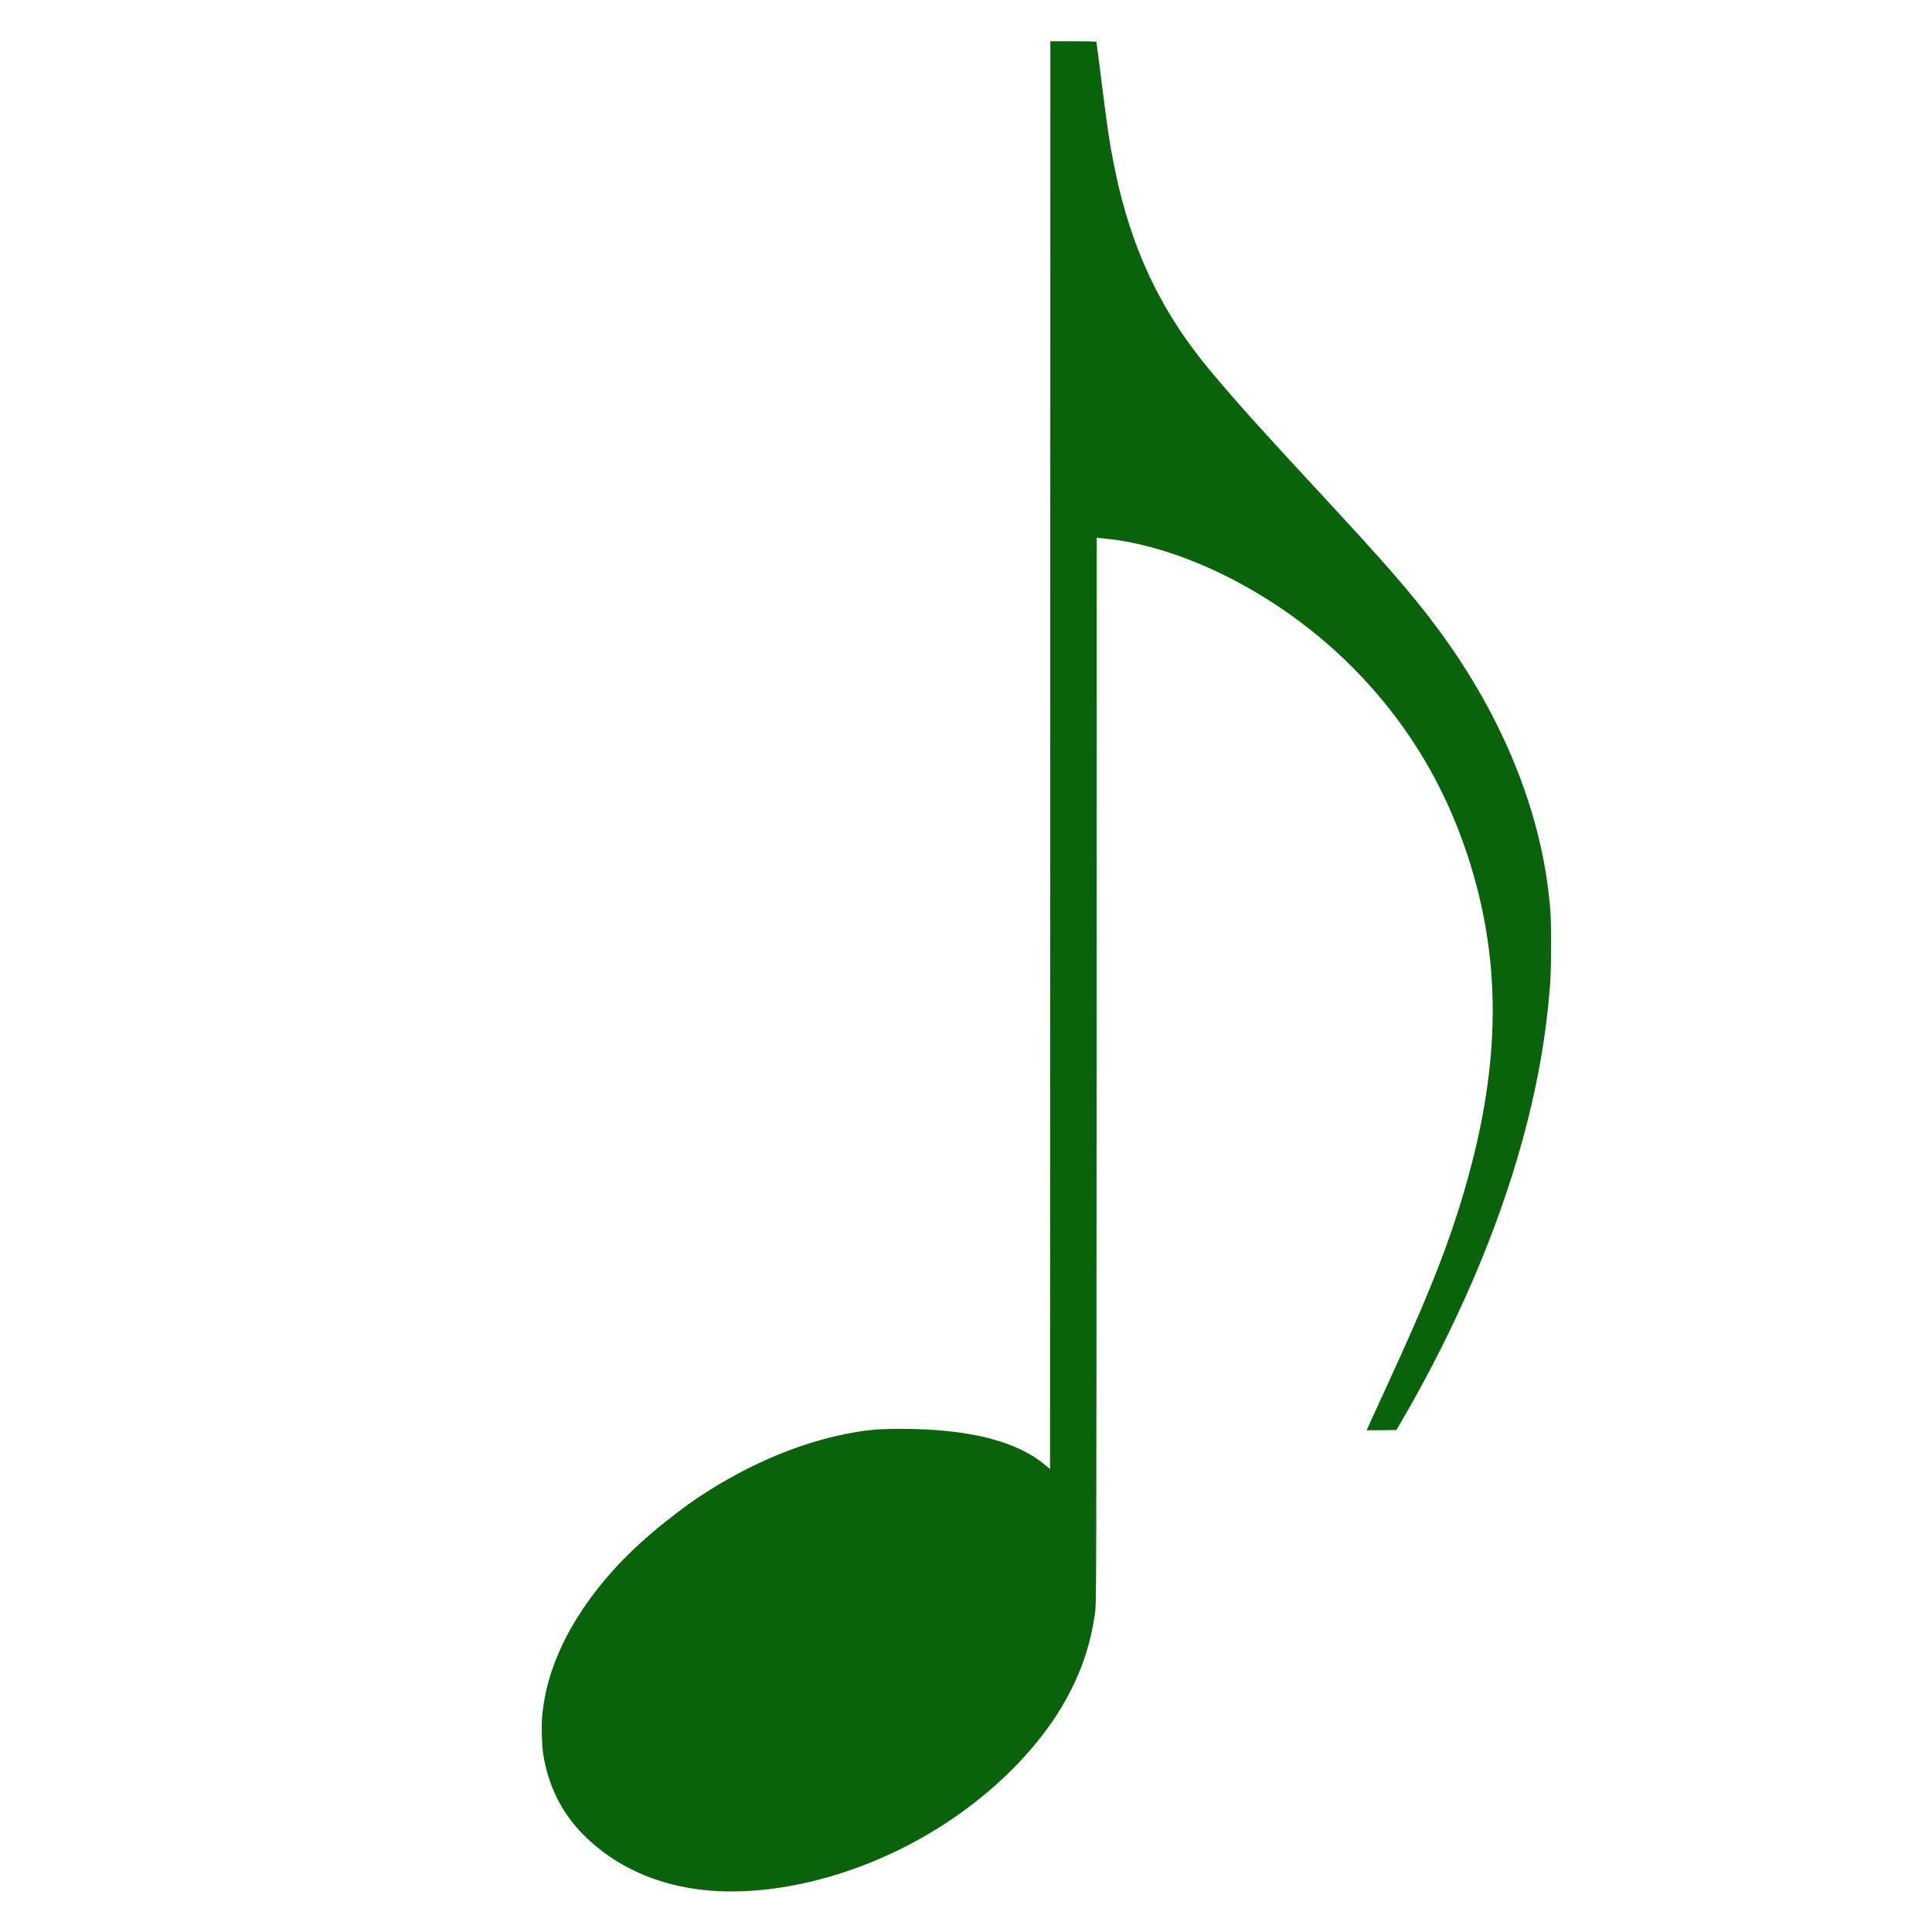 <?xml version="1.0" standalone="no"?>
<svg xmlns="http://www.w3.org/2000/svg" height="3000pt" preserveAspectRatio="xMidYMid meet" viewBox="0 0 3000 3000" width="3000pt">
  <path d="m16308 18274-3-11086-75 63c-445 373-1177 558-2225 562-361 1-571-18-894-84-678-137-1394-432-2076-857-244-152-431-285-710-508-541-431-958-873-1280-1358-138-209-218-347-306-531-183-385-283-732-320-1120-14-148-6-451 16-594 76-488 289-915 625-1252 573-574 1368-879 2294-879 1141 0 2424 427 3476 1156 700 485 1284 1087 1653 1704 288 483 452 950 524 1490 17 129 18 529 21 8403l2 8268 48-6c26-2 90-10 142-15 574-64 1248-282 1885-609 1338-687 2442-1758 3147-3056 302-554 549-1198 707-1842 373-1517 274-3063-316-4923-234-739-524-1452-1103-2710-128-278-252-549-276-603l-43-97 231 2 231 3 85 145c401 683 801 1477 1117 2214 630 1471 1019 2894 1154 4216 38 371 46 540 46 965 0 428-6 538-46 860-169 1360-770 2777-1722 4055-389 523-793 988-1792 2065-953 1028-1335 1453-1729 1925-833 999-1300 2041-1546 3452-44 257-73 463-151 1087-39 311-72 568-75 573-3 4-165 8-360 8h-354z" transform="matrix(.1 0 0 -.1 0 3000)" vector-effect="non-scaling-stroke" fill="#09630B" stroke="none" stroke-width="2"/>
</svg>
